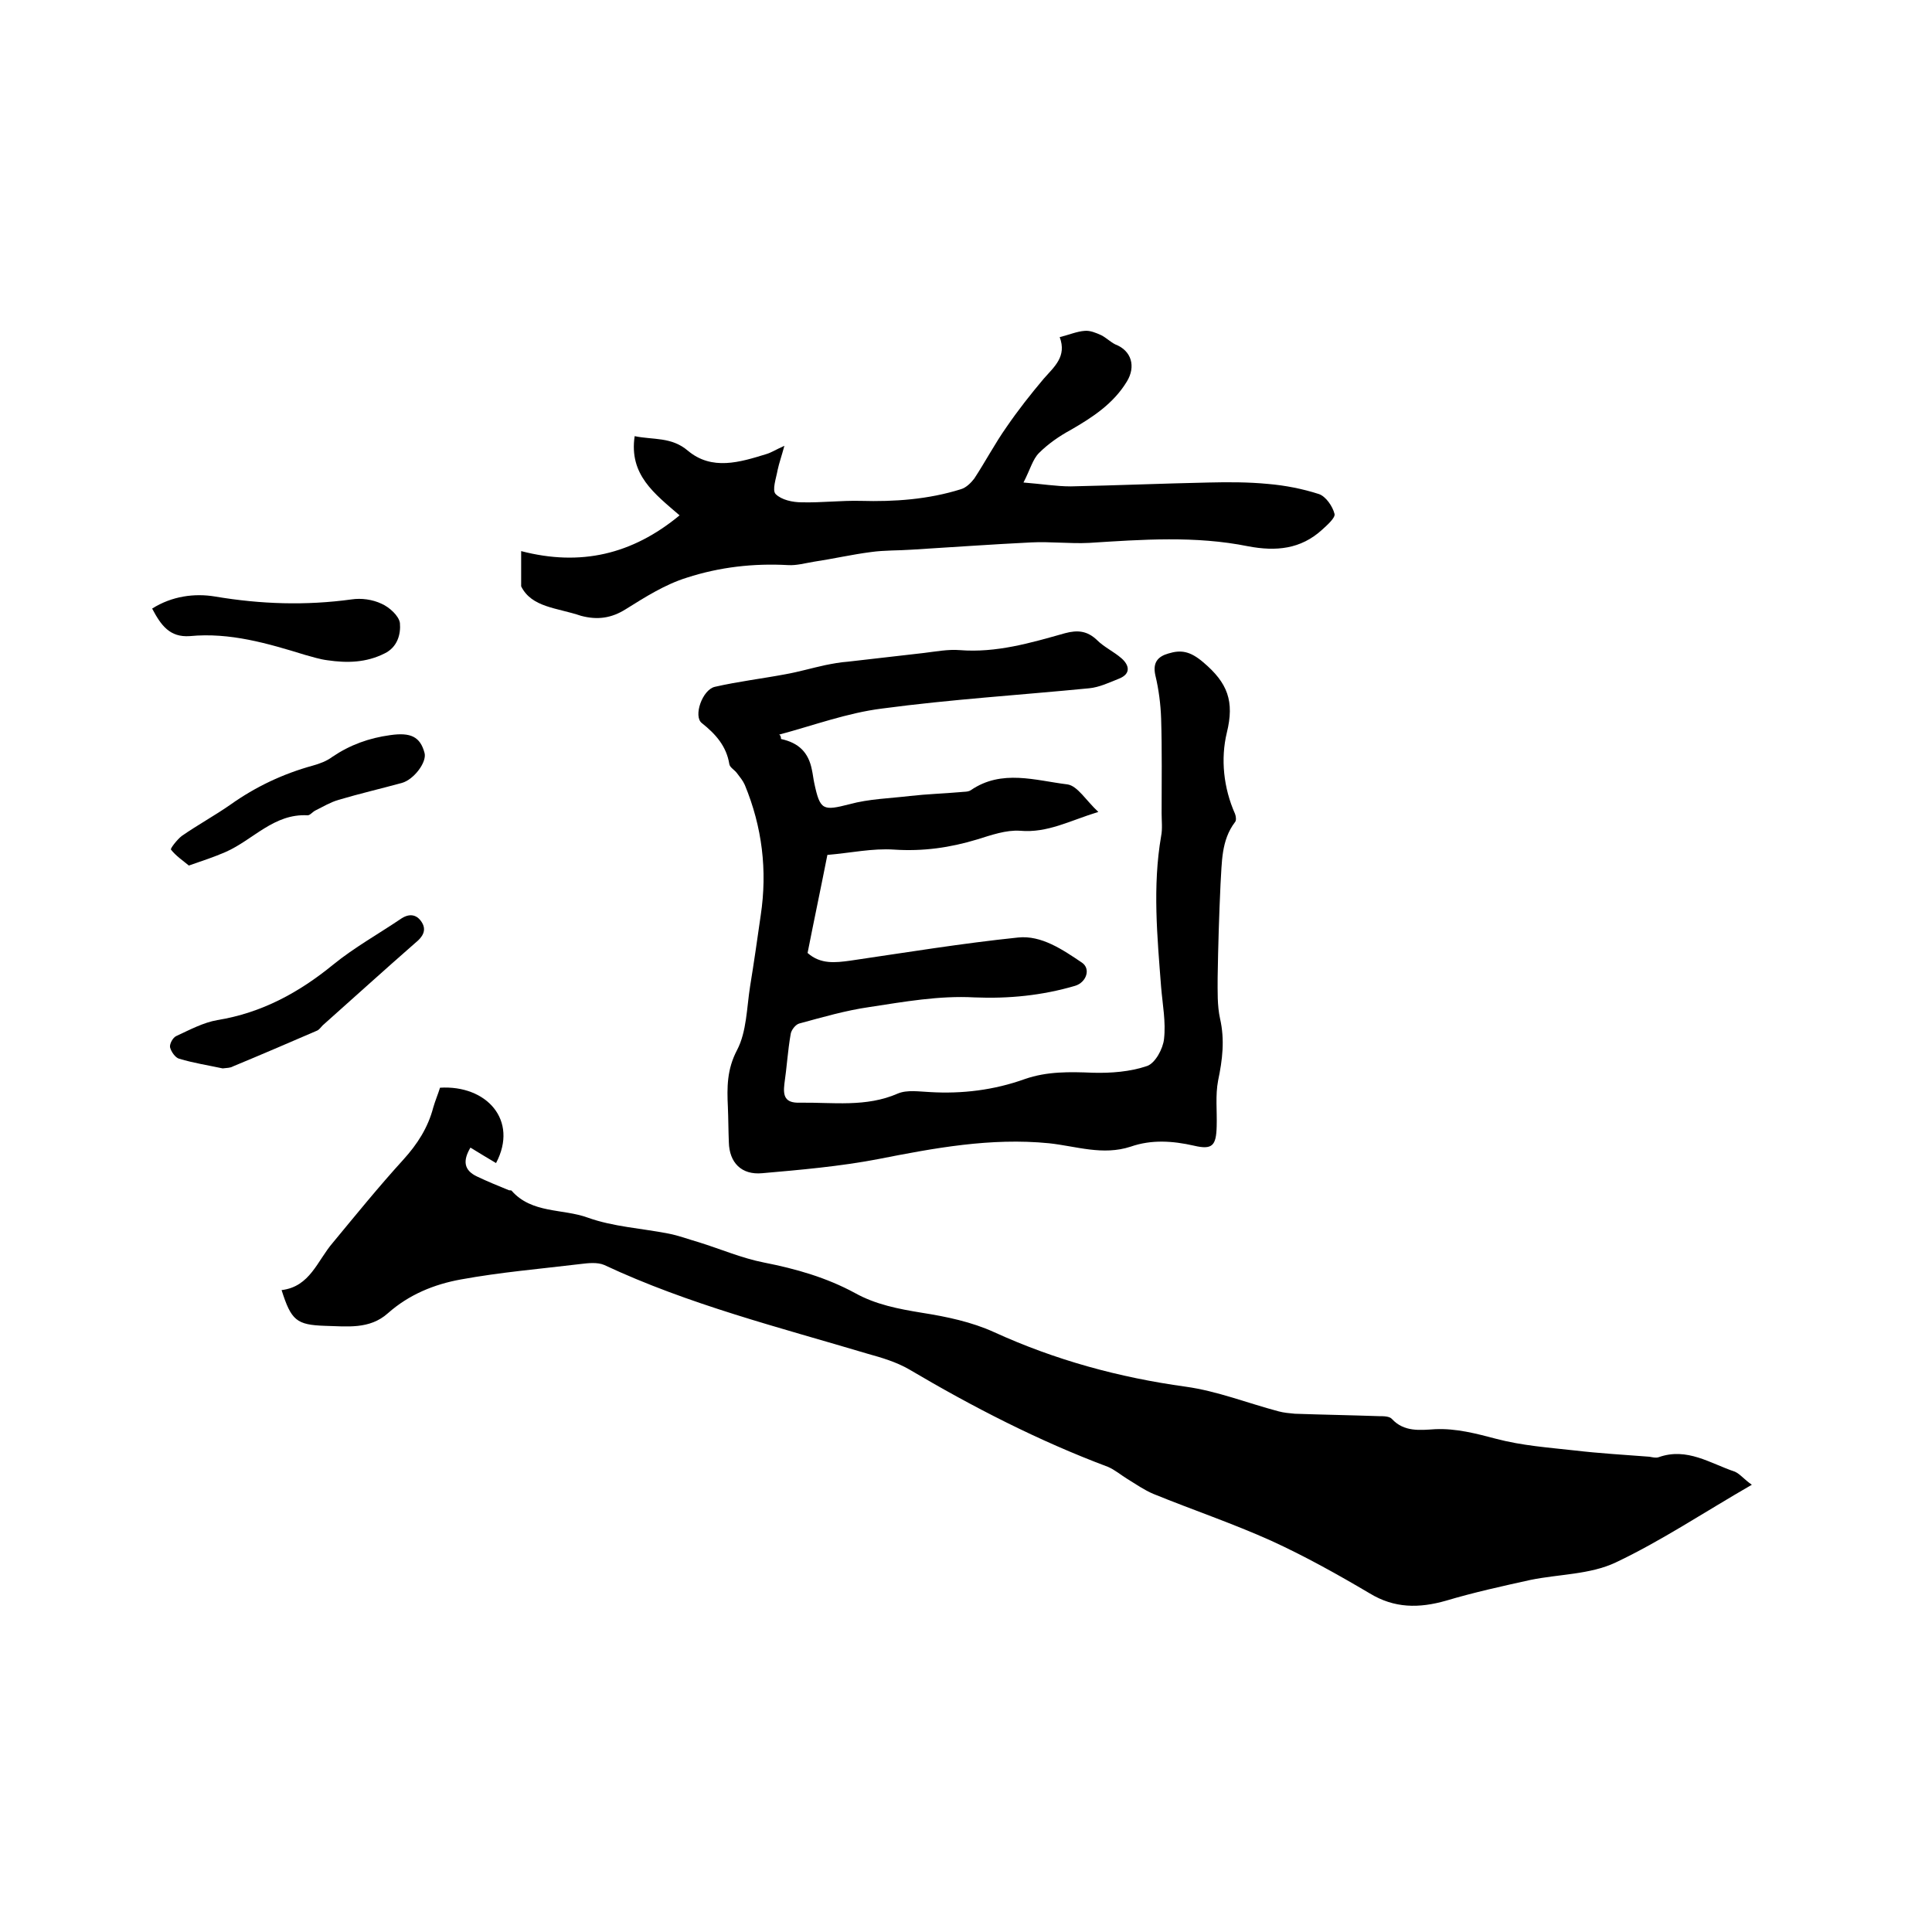 <svg enable-background="new 0 0 400 400" viewBox="0 0 400 400" xmlns="http://www.w3.org/2000/svg"><path d="m362.7 307.4c-9.9 5.7-18.7 11.6-28.2 16.1-5.3 2.5-11.7 2.4-17.6 3.6-5.9 1.3-11.8 2.6-17.5 4.3-5.6 1.6-10.7 1.6-15.8-1.5-6.6-3.9-13.4-7.7-20.4-10.9-8-3.6-16.3-6.4-24.4-9.7-1.9-.8-3.6-2-5.4-3.1-1.3-.8-2.6-1.9-4-2.5-14.4-5.4-28-12.4-41.2-20.2-2.6-1.5-5.6-2.4-8.5-3.2-18.4-5.5-37.1-10.2-54.6-18.4-1.4-.6-3.3-.4-4.9-.2-8.3 1-16.6 1.7-24.8 3.2-5.5 1-10.7 3.1-15.1 7-3.8 3.4-8.5 2.7-13 2.6-5.9-.2-7-1.1-9-7.4 5.9-.7 7.4-6.1 10.6-9.8 4.8-5.8 9.5-11.6 14.6-17.2 2.9-3.2 5.1-6.6 6.2-10.8.4-1.4 1-2.8 1.4-4.1 9.6-.6 16.3 6.7 11.6 15.6-1.7-1-3.5-2.1-5.3-3.2-1.6 2.7-1.4 4.7 1.4 6 2.1 1 4.3 1.9 6.5 2.8.2.1.5 0 .6.1 4.2 4.8 10.6 3.7 15.8 5.6 5.3 1.9 11.1 2.2 16.7 3.3 2.1.4 4.2 1.2 6.3 1.8 4.5 1.4 8.9 3.3 13.5 4.2 6.6 1.3 12.9 3.1 18.8 6.3 4.3 2.4 9 3.3 13.9 4.1 5.1.8 10.3 1.9 14.9 4 12.7 5.8 25.9 9.4 39.7 11.3 6.5.9 12.8 3.4 19.2 5.1 1.1.3 2.3.4 3.4.5 5.8.2 11.6.3 17.4.5.9 0 2.2 0 2.7.6 2.5 2.7 5.8 2.3 8.9 2.1 4.4-.2 8.5.9 12.7 2 5.3 1.4 10.8 1.8 16.2 2.4 5.1.6 10.3.9 15.5 1.3.6.1 1.3.3 1.9.1 5.9-2.1 10.7 1.3 15.8 3 1.1.5 1.9 1.6 3.5 2.7z"/><path d="m161.7 153c3.7.8 5.7 2.8 6.4 6.4.2.9.3 1.9.5 2.8 1.2 5.6 1.8 5.7 7.3 4.3 4-1.1 8.3-1.2 12.5-1.7 3.5-.4 7-.5 10.4-.8.7-.1 1.6 0 2.2-.4 6.4-4.4 13.4-2 20-1.2 2.1.3 3.9 3.4 6.4 5.7-5.9 1.8-10.5 4.4-16.2 3.9-2.9-.2-6 .9-8.9 1.8-5.6 1.7-11.2 2.5-17.2 2.1-4.5-.3-9 .7-13.8 1.1-1.4 7.1-2.8 13.7-4.1 20.3 2.7 2.4 5.8 2 8.8 1.6 11.6-1.7 23.2-3.6 34.8-4.8 4.8-.5 9.2 2.5 13.2 5.2 1.9 1.3.9 4.1-1.4 4.8-6.8 2-13.7 2.7-20.9 2.4-7.2-.4-14.5.9-21.7 2-4.9.7-9.7 2.1-14.5 3.4-.8.2-1.7 1.4-1.8 2.2-.6 3.4-.8 6.9-1.3 10.3-.3 2.5.1 4 3.2 3.9 6.8-.1 13.7 1 20.3-1.9 1.9-.8 4.4-.4 6.6-.3 6.7.4 13.3-.4 19.7-2.7 4.6-1.6 9.3-1.5 14.1-1.3 3.7.1 7.7-.2 11.2-1.4 1.7-.6 3.3-3.6 3.5-5.6.4-3.5-.3-7.1-.6-10.7-.8-10.4-1.8-20.9 0-31.3.3-1.5.1-3.2.1-4.7 0-6.5.1-13.1-.1-19.6-.1-3-.5-6.1-1.2-9-.6-2.7.6-3.9 2.7-4.5 2.6-.8 4.5-.5 7.2 1.8 5.1 4.3 6.5 8.1 4.9 14.6-1.3 5.4-.7 11.4 1.7 16.8.2.5.3 1.4 0 1.7-2.9 3.8-2.7 8.4-3 12.8-.3 6.4-.5 12.9-.6 19.4 0 2.8-.1 5.8.5 8.5 1 4.4.5 8.5-.4 12.8-.6 3.1-.2 6.3-.3 9.5-.1 4-.9 4.9-4.7 4-4.4-1-8.8-1.3-13.1.2-5.8 1.9-11.3-.1-16.9-.7-12.1-1.2-23.8 1-35.5 3.3-7.9 1.5-15.9 2.2-23.9 2.9-4.3.4-6.8-2.2-6.9-6.4-.1-2.4-.1-4.9-.2-7.3-.2-4.1-.2-7.8 1.9-11.8 2-3.8 2-8.8 2.7-13.2.8-4.9 1.5-9.8 2.2-14.7 1.4-9.3.3-18.3-3.3-27-.4-.9-1-1.6-1.6-2.4-.5-.7-1.5-1.2-1.6-1.9-.6-3.7-2.8-6.2-5.7-8.5-1.8-1.4.1-6.9 2.7-7.5 4.8-1.1 9.8-1.7 14.6-2.6 2.8-.5 5.5-1.3 8.3-1.9 1.5-.3 3.1-.6 4.6-.7 5.2-.6 10.4-1.2 15.7-1.8 2.5-.3 5.1-.8 7.5-.6 7.6.6 14.7-1.5 21.8-3.5 2.6-.7 4.6-.5 6.6 1.4 1.5 1.5 3.5 2.4 5.1 3.8s2 3.2-.5 4.2c-2 .8-4.1 1.8-6.2 2-14.3 1.4-28.7 2.3-42.9 4.2-7.2.9-14.2 3.5-21.3 5.4.3.1.4.5.4.9z"/><path d="m107.9 121.4c0-2.7 0-4.7 0-7.3 12.3 3.2 23 .7 32.8-7.4-5.2-4.5-10.5-8.4-9.3-16.4 3.8.8 7.6.1 11 3 5 4.2 10.8 2.4 16.3.7 1-.3 1.9-.9 3.7-1.7-.6 2.2-1.1 3.6-1.4 5-.3 1.7-1.2 4.2-.4 5 1.2 1.2 3.5 1.7 5.4 1.7 4.1.1 8.1-.4 12.2-.3 7 .2 14-.3 20.7-2.4 1.1-.3 2.1-1.3 2.8-2.2 2.3-3.5 4.3-7.3 6.7-10.7 2.4-3.5 5-6.8 7.7-10 2.2-2.5 4.8-4.6 3.3-8.6 2-.5 3.6-1.2 5.2-1.3 1.1-.1 2.3.4 3.4.9 1 .5 1.9 1.4 2.9 1.9 3.4 1.3 4.3 4.6 2.4 7.7-2.8 4.6-7.1 7.4-11.6 10-2.4 1.3-4.7 2.9-6.6 4.8-1.3 1.3-1.8 3.4-3.2 6.1 3.8.3 6.8.8 9.8.8 9.5-.2 19-.6 28.5-.8 4.1-.1 8.3-.1 12.4.3 3.5.3 7.1 1 10.5 2.1 1.4.5 2.8 2.5 3.2 4.1.2.8-1.5 2.3-2.6 3.3-4.4 4-9.5 4.5-15.3 3.4-10.9-2.2-21.9-1.4-32.9-.7-4 .2-8-.3-12-.1-8.2.4-16.5 1-24.7 1.5-2.8.2-5.7.1-8.5.5-3.9.5-7.8 1.4-11.8 2-1.8.3-3.6.8-5.3.7-7.2-.4-14.2.4-21 2.6-4.5 1.4-8.6 4-12.6 6.5-3 1.9-5.9 2.3-9.3 1.4-5-1.7-10.2-1.7-12.4-6.1z"/><path d="m46.1 221.2c-2.8-.6-6-1.1-9-2-.8-.2-1.7-1.5-1.9-2.4-.1-.7.6-2 1.3-2.3 2.8-1.3 5.6-2.8 8.5-3.3 9.2-1.5 16.9-5.7 24-11.5 4.3-3.5 9.3-6.3 13.9-9.4 1.7-1.2 3.3-1.1 4.4.6s.2 3.1-1.3 4.3c-6.4 5.6-12.8 11.4-19.2 17.1-.4.4-.7.9-1.2 1.1-5.8 2.5-11.6 5-17.4 7.4-.5.3-1.2.3-2.1.4z"/><path d="m39.1 179.2c-1.2-1-2.7-2-3.7-3.3-.2-.2 1.3-2.1 2.2-2.8 3.3-2.3 6.8-4.2 10.1-6.5 5.2-3.7 10.9-6.4 17.1-8.1 1.4-.4 2.8-.9 4-1.8 3.7-2.5 7.6-3.9 12-4.5 4.2-.6 6.2.3 7.1 3.7.5 1.9-2.2 5.5-4.7 6.2-4.4 1.2-8.7 2.2-13.1 3.5-1.7.5-3.2 1.4-4.8 2.2-.6.3-1.1 1-1.6 1-7-.4-11.3 5.1-17 7.6-2.3 1-4.7 1.8-7.6 2.8z"/><path d="m31.5 126c4.1-2.6 8.8-3.2 13-2.5 9.5 1.6 18.8 1.9 28.3.6 2-.3 4.3 0 6.2.9 1.6.7 3.6 2.5 3.8 4 .2 2.3-.5 5-3.2 6.3-3.8 1.9-7.7 2-11.8 1.4-1.6-.2-3.1-.7-4.6-1.1-7.8-2.4-15.6-4.7-23.9-3.9-4.2.3-6-2.3-7.8-5.7z"/></svg>